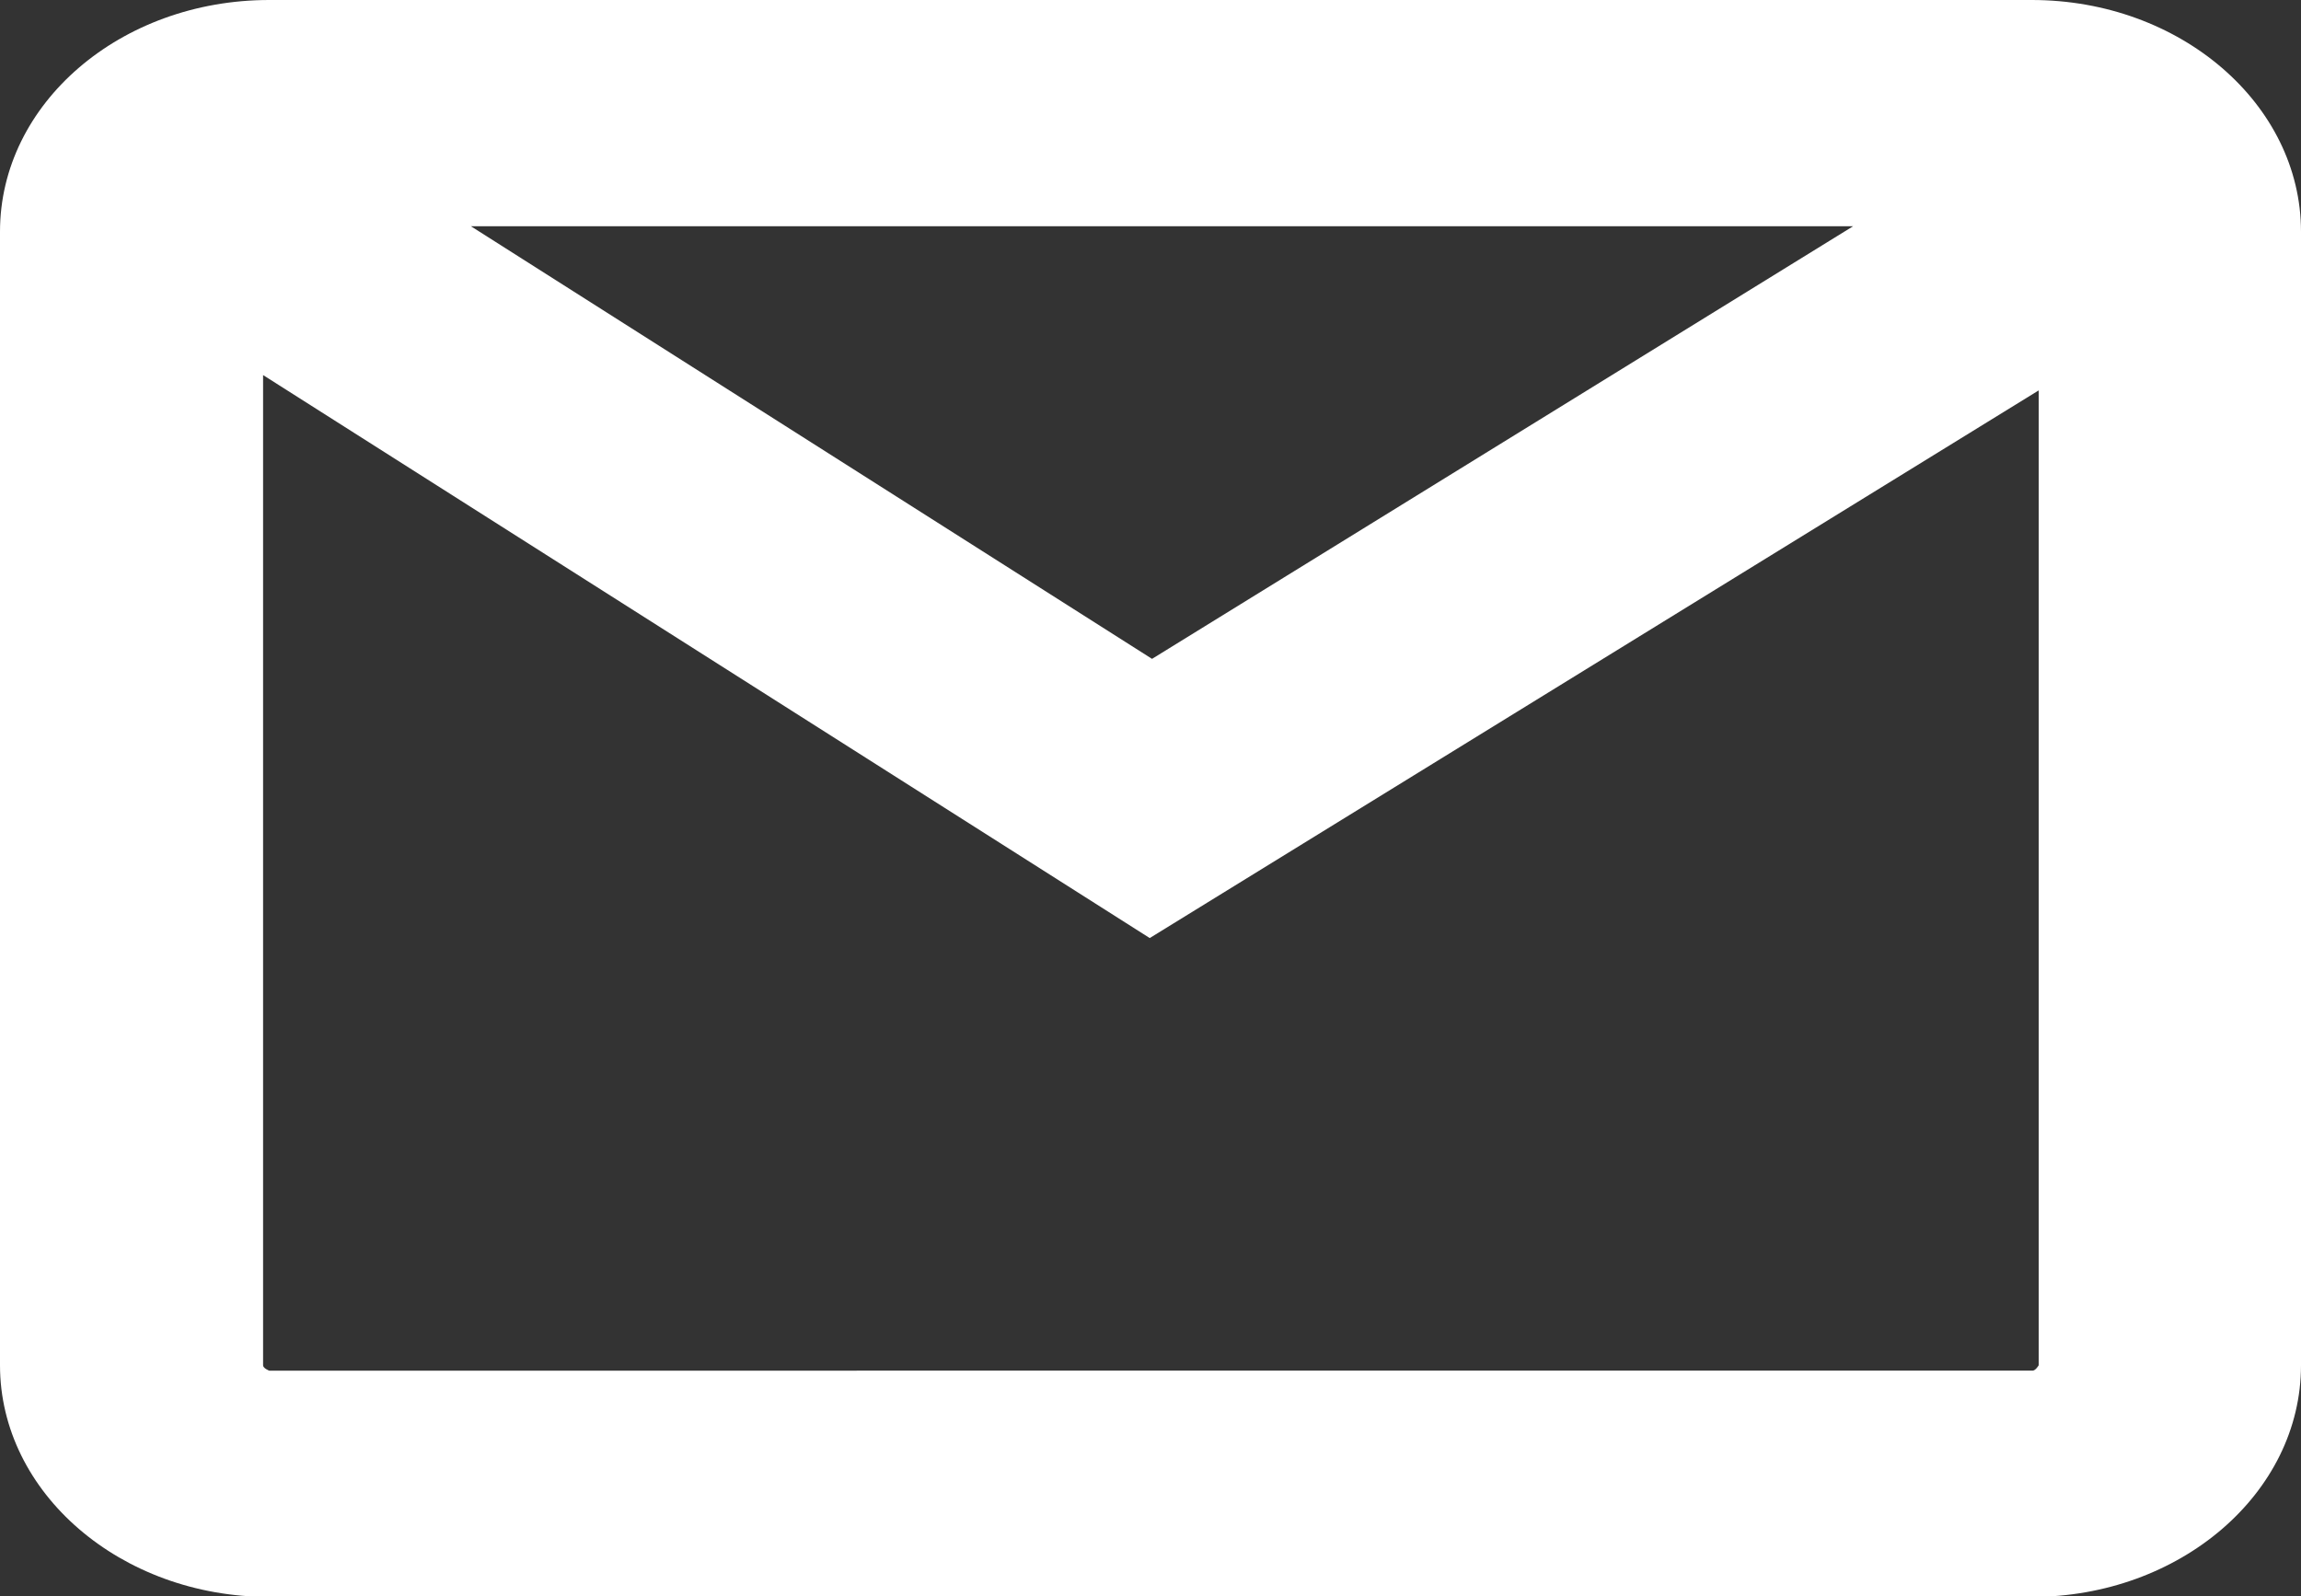 <?xml version="1.0" encoding="UTF-8"?>
<svg id="Layer_2" data-name="Layer 2" xmlns="http://www.w3.org/2000/svg" viewBox="0 0 30 20.81">
  <rect x="0" y="0" width="30" height="20.81" fill="#333333" stroke="none"/>
  <defs>
    <style>
      .cls-1 {
        fill: #fff;
        stroke-width: 0px;
      }
    </style>
  </defs>
  <g id="email">
    <path class="cls-1" d="m26.49,0H3.51C1.57,0,0,1.35,0,3.02v14.78c0,1.66,1.57,3.02,3.51,3.02h22.98c1.93,0,3.51-1.35,3.51-3.02V3.02c0-1.66-1.57-3.02-3.51-3.02Zm-2.33,2.95l-9.14,5.64L6.14,2.95h18.01Zm2.33,14.92H3.51s-.08-.03-.08-.07V4.89l11.56,7.34,11.59-7.14v12.71s-.04.07-.08.07Z"/>
  </g>
</svg>